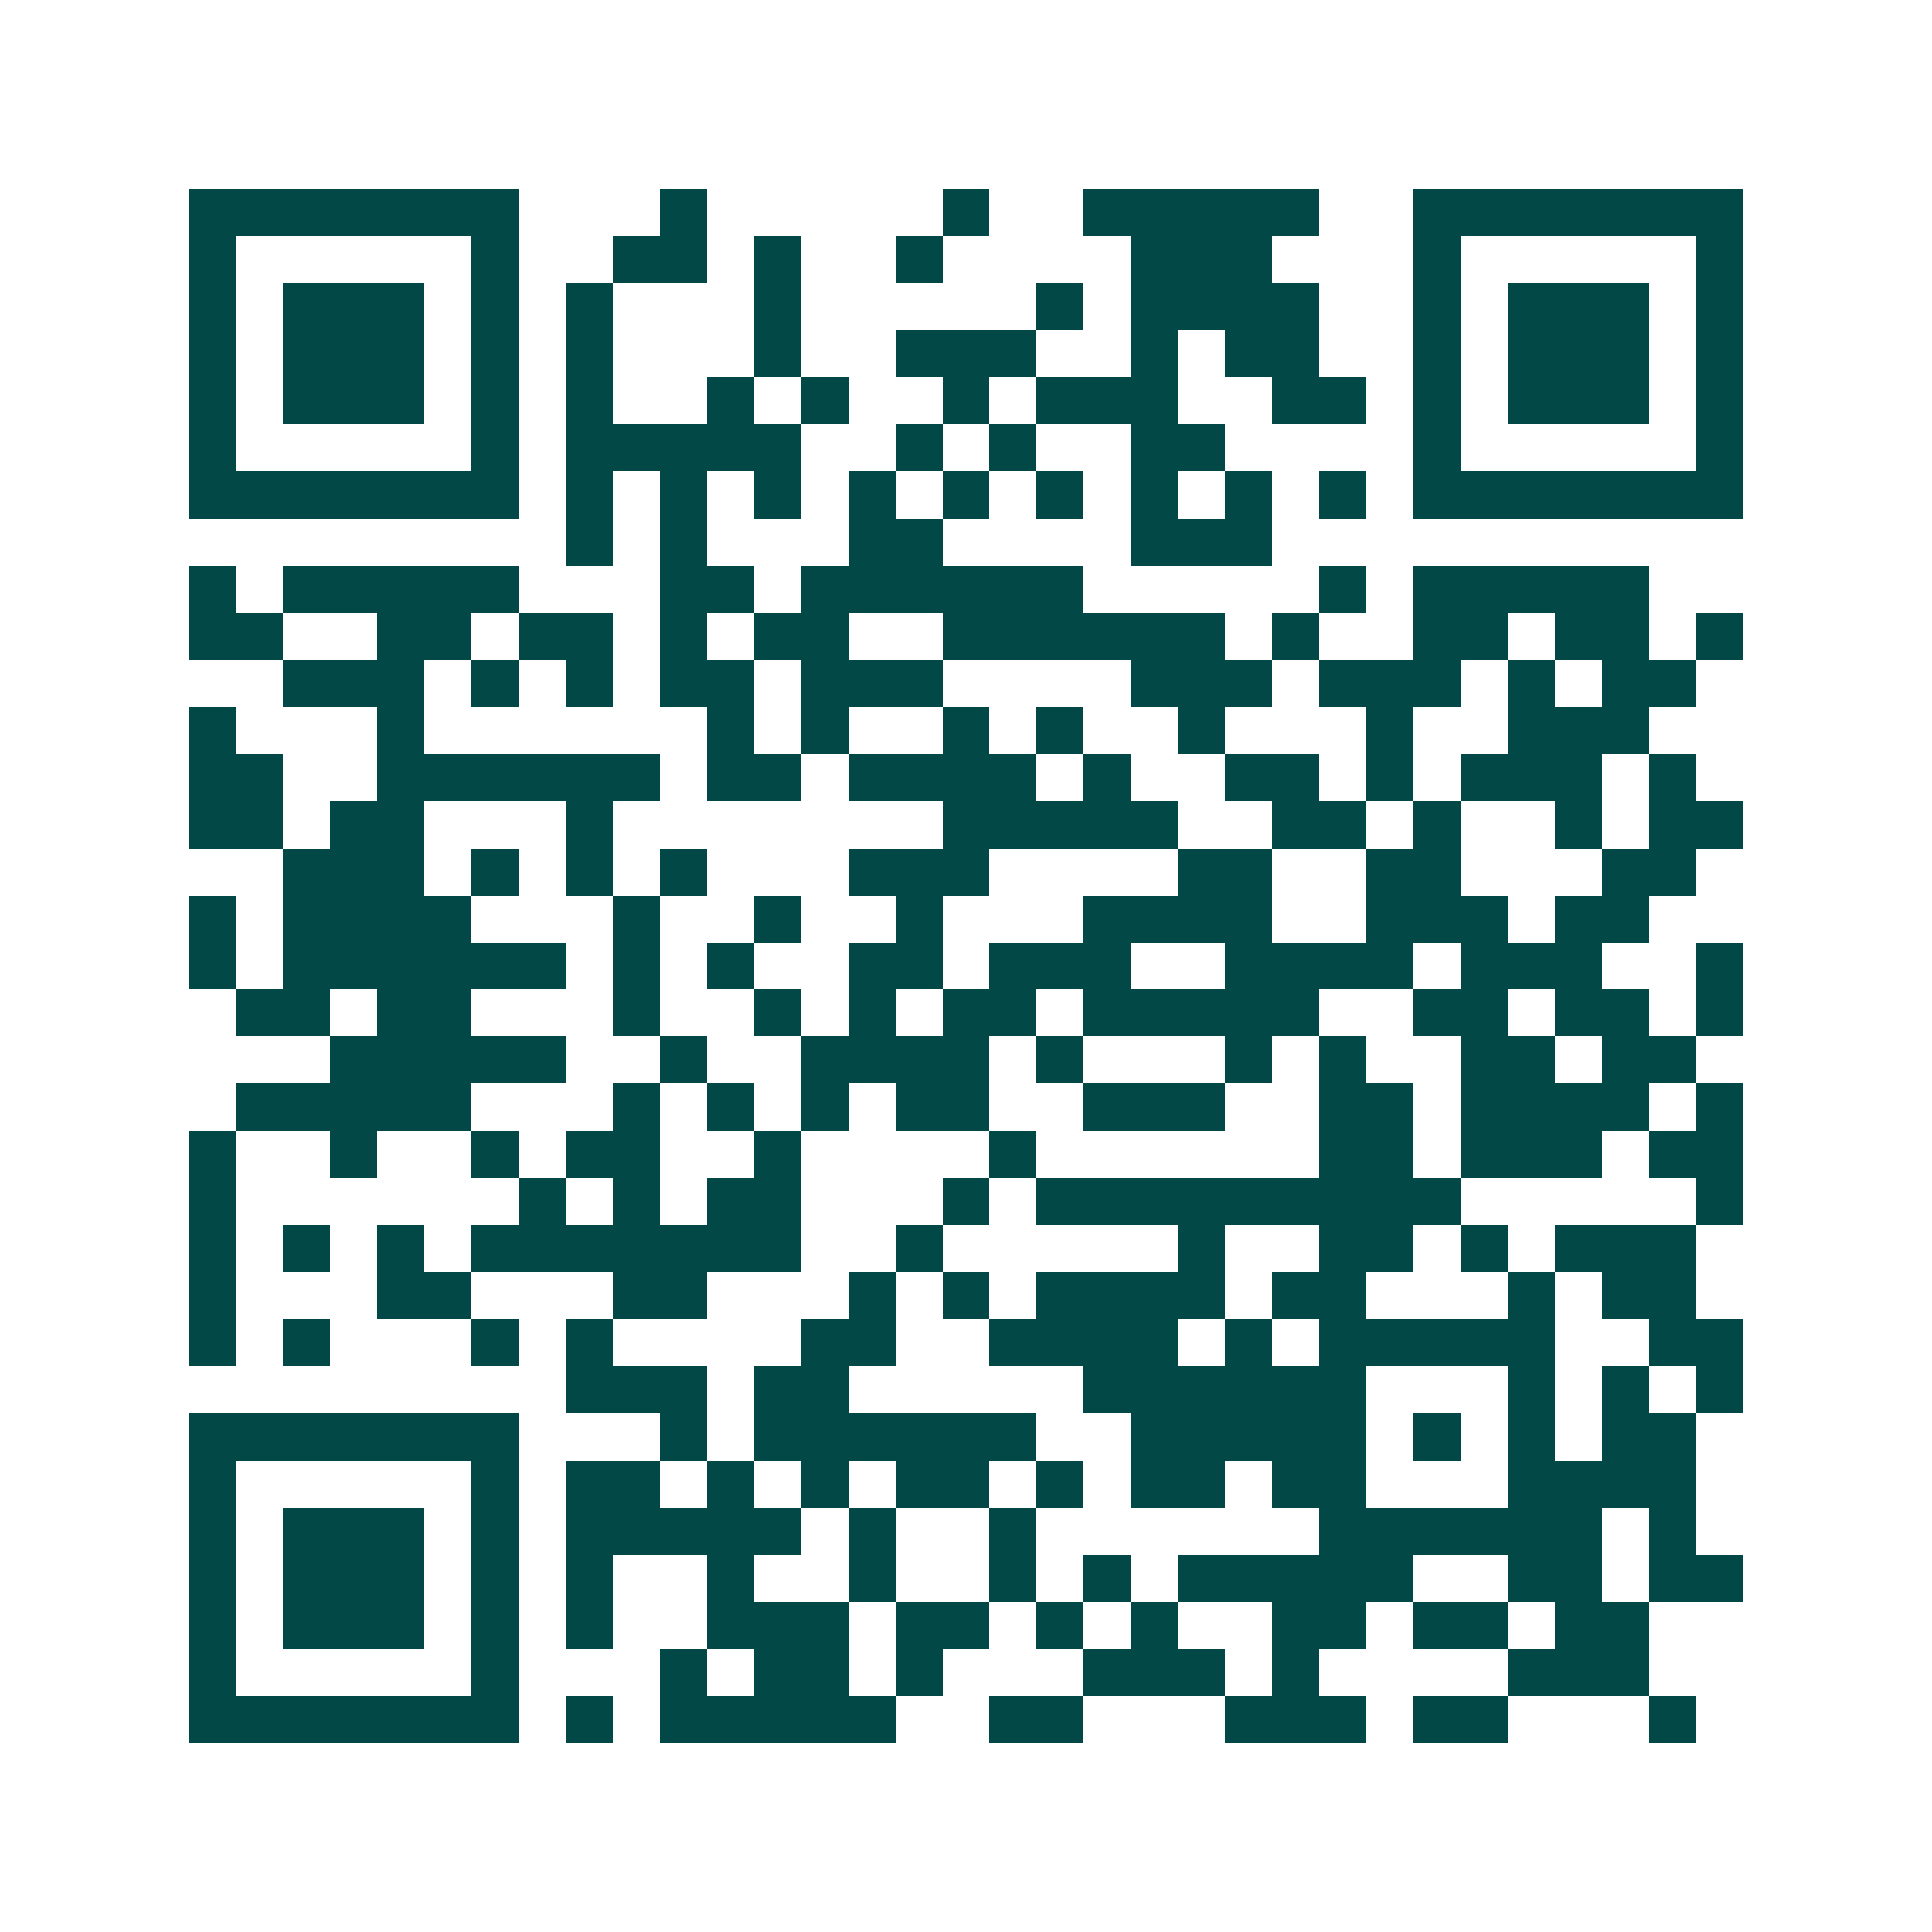 <svg xmlns="http://www.w3.org/2000/svg" width="200" height="200" viewBox="0 0 41 41" shape-rendering="crispEdges"><path fill="#ffffff" d="M0 0h41v41H0z"/><path stroke="#014847" d="M4 4.5h7m3 0h1m5 0h1m2 0h5m2 0h7M4 5.5h1m5 0h1m2 0h2m1 0h1m2 0h1m4 0h3m3 0h1m5 0h1M4 6.5h1m1 0h3m1 0h1m1 0h1m3 0h1m5 0h1m1 0h4m2 0h1m1 0h3m1 0h1M4 7.5h1m1 0h3m1 0h1m1 0h1m3 0h1m2 0h3m2 0h1m1 0h2m2 0h1m1 0h3m1 0h1M4 8.5h1m1 0h3m1 0h1m1 0h1m2 0h1m1 0h1m2 0h1m1 0h3m2 0h2m1 0h1m1 0h3m1 0h1M4 9.5h1m5 0h1m1 0h5m2 0h1m1 0h1m2 0h2m4 0h1m5 0h1M4 10.5h7m1 0h1m1 0h1m1 0h1m1 0h1m1 0h1m1 0h1m1 0h1m1 0h1m1 0h1m1 0h7M12 11.5h1m1 0h1m3 0h2m4 0h3M4 12.5h1m1 0h5m3 0h2m1 0h6m5 0h1m1 0h5M4 13.5h2m2 0h2m1 0h2m1 0h1m1 0h2m2 0h6m1 0h1m2 0h2m1 0h2m1 0h1M6 14.5h3m1 0h1m1 0h1m1 0h2m1 0h3m4 0h3m1 0h3m1 0h1m1 0h2M4 15.5h1m3 0h1m6 0h1m1 0h1m2 0h1m1 0h1m2 0h1m3 0h1m2 0h3M4 16.5h2m2 0h6m1 0h2m1 0h4m1 0h1m2 0h2m1 0h1m1 0h3m1 0h1M4 17.5h2m1 0h2m3 0h1m7 0h5m2 0h2m1 0h1m2 0h1m1 0h2M6 18.5h3m1 0h1m1 0h1m1 0h1m3 0h3m4 0h2m2 0h2m3 0h2M4 19.5h1m1 0h4m3 0h1m2 0h1m2 0h1m3 0h4m2 0h3m1 0h2M4 20.5h1m1 0h6m1 0h1m1 0h1m2 0h2m1 0h3m2 0h4m1 0h3m2 0h1M5 21.5h2m1 0h2m3 0h1m2 0h1m1 0h1m1 0h2m1 0h5m2 0h2m1 0h2m1 0h1M7 22.5h5m2 0h1m2 0h4m1 0h1m3 0h1m1 0h1m2 0h2m1 0h2M5 23.5h5m3 0h1m1 0h1m1 0h1m1 0h2m2 0h3m2 0h2m1 0h4m1 0h1M4 24.5h1m2 0h1m2 0h1m1 0h2m2 0h1m4 0h1m6 0h2m1 0h3m1 0h2M4 25.5h1m6 0h1m1 0h1m1 0h2m3 0h1m1 0h9m5 0h1M4 26.5h1m1 0h1m1 0h1m1 0h7m2 0h1m5 0h1m2 0h2m1 0h1m1 0h3M4 27.5h1m3 0h2m3 0h2m3 0h1m1 0h1m1 0h4m1 0h2m3 0h1m1 0h2M4 28.5h1m1 0h1m3 0h1m1 0h1m4 0h2m2 0h4m1 0h1m1 0h5m2 0h2M12 29.5h3m1 0h2m5 0h6m3 0h1m1 0h1m1 0h1M4 30.5h7m3 0h1m1 0h6m2 0h5m1 0h1m1 0h1m1 0h2M4 31.5h1m5 0h1m1 0h2m1 0h1m1 0h1m1 0h2m1 0h1m1 0h2m1 0h2m3 0h4M4 32.5h1m1 0h3m1 0h1m1 0h5m1 0h1m2 0h1m6 0h6m1 0h1M4 33.5h1m1 0h3m1 0h1m1 0h1m2 0h1m2 0h1m2 0h1m1 0h1m1 0h5m2 0h2m1 0h2M4 34.5h1m1 0h3m1 0h1m1 0h1m2 0h3m1 0h2m1 0h1m1 0h1m2 0h2m1 0h2m1 0h2M4 35.5h1m5 0h1m3 0h1m1 0h2m1 0h1m3 0h3m1 0h1m4 0h3M4 36.5h7m1 0h1m1 0h5m2 0h2m3 0h3m1 0h2m3 0h1"/></svg>
